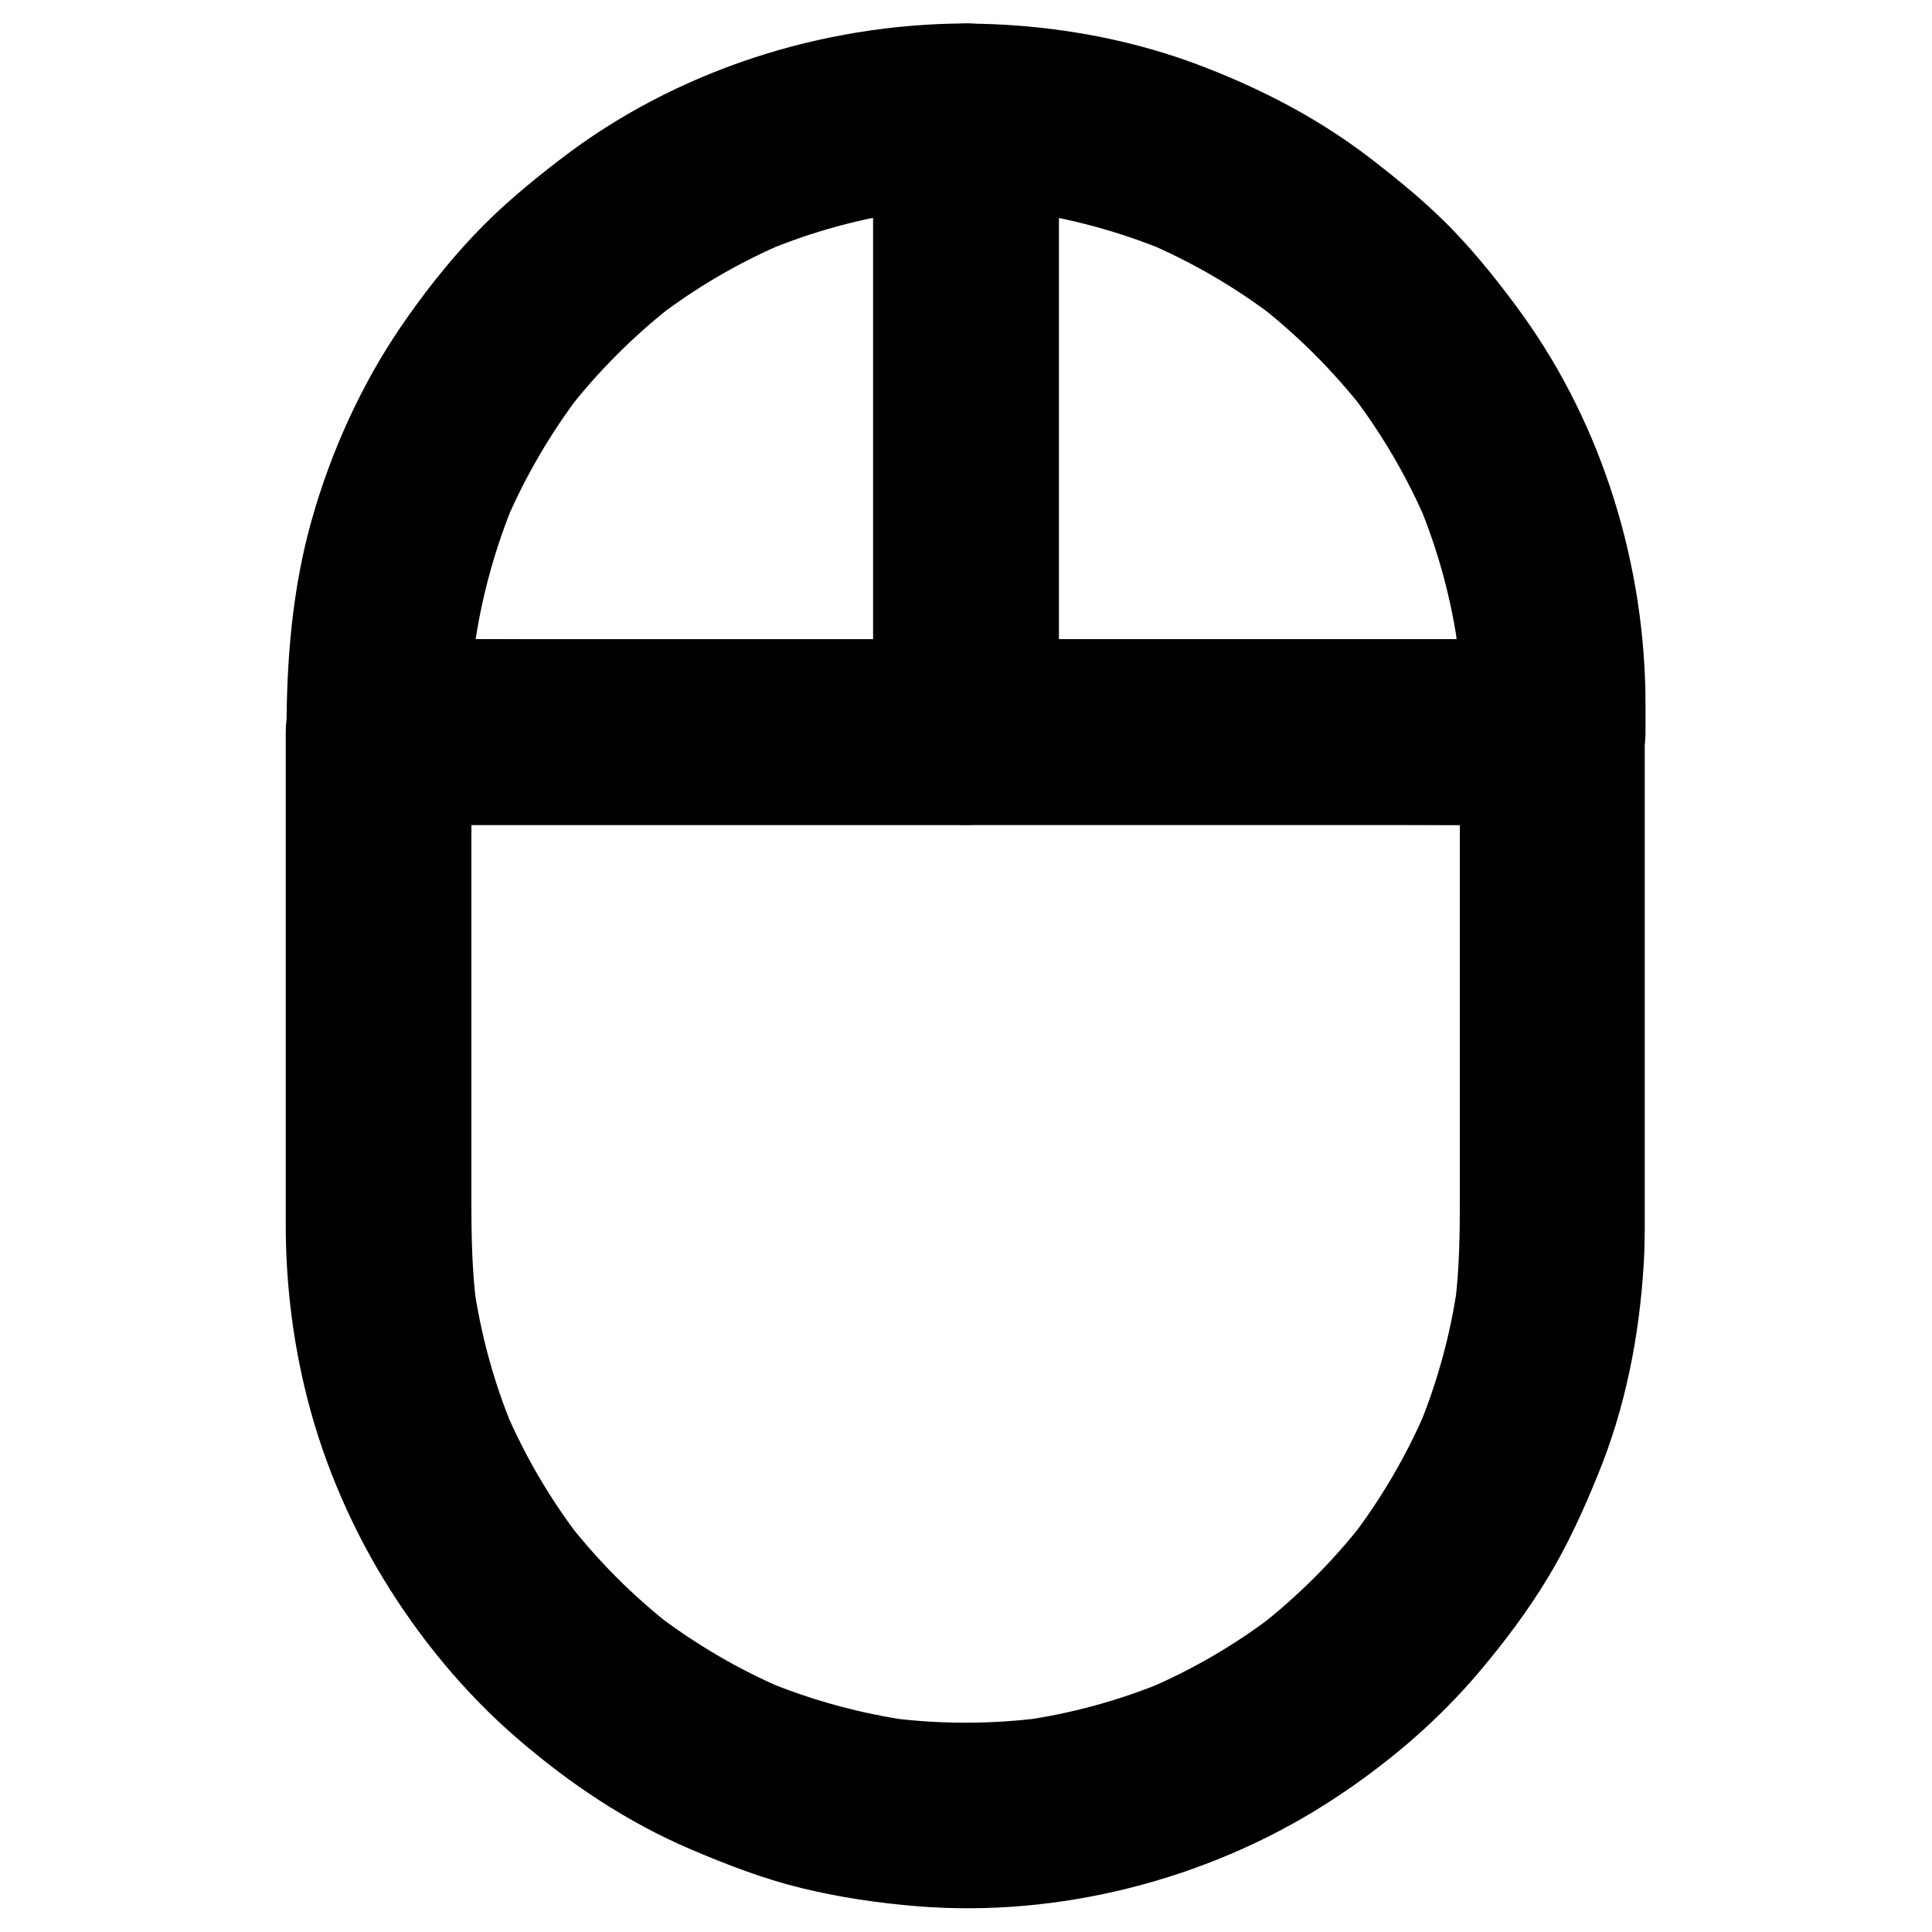 <?xml version="1.0" encoding="UTF-8"?>
<!-- Uploaded to: ICON Repo, www.svgrepo.com, Generator: ICON Repo Mixer Tools -->
<svg fill="#000000" width="800px" height="800px" version="1.1" viewBox="144 144 512 512" xmlns="http://www.w3.org/2000/svg">
 <g>
  <path d="m375.4 174.86v55.449 87.676 20.023l24.602-24.602h-52.547-83.738-19.188l24.602 24.602c0-9.496 0.098-18.895 1.379-28.289-0.297 2.164-0.59 4.379-0.887 6.543 1.871-13.629 5.512-26.961 10.824-39.656-0.836 1.969-1.672 3.938-2.461 5.856 5.215-12.203 11.906-23.664 19.977-34.242-1.277 1.672-2.559 3.297-3.836 4.969 8.215-10.629 17.711-20.121 28.289-28.387-1.672 1.277-3.297 2.559-4.969 3.836 10.676-8.266 22.336-15.105 34.785-20.367-1.969 0.836-3.938 1.672-5.856 2.461 12.695-5.363 26.074-9.004 39.703-10.824-2.164 0.297-4.379 0.59-6.543 0.887 6.789-0.887 13.676-1.328 20.516-1.379 6.297 0 12.941-2.754 17.418-7.184 4.281-4.281 7.477-11.266 7.184-17.418-0.297-6.348-2.363-12.941-7.184-17.418-4.82-4.43-10.727-7.231-17.418-7.184-38.328 0.098-76.949 12.496-107.45 35.918-8.215 6.297-16.09 12.84-23.172 20.367-7.035 7.477-13.48 15.695-19.238 24.156-10.527 15.449-18.5 33.113-23.566 51.07-5.219 18.449-6.695 37.34-6.695 56.285 0 13.285 11.266 24.602 24.602 24.602h52.547 83.738 19.188c13.285 0 24.602-11.266 24.602-24.602v-55.449-87.676-20.023c0-6.297-2.754-12.941-7.184-17.418-4.281-4.281-11.266-7.477-17.418-7.184-6.348 0.297-12.941 2.363-17.418 7.184-4.379 4.871-7.184 10.773-7.184 17.418z"/>
  <path d="m530.87 330.18v7.824c8.215-8.215 16.383-16.383 24.602-24.602h-52.547-83.738-19.188l24.602 24.602v-55.449-87.676-20.023c-8.215 8.215-16.383 16.383-24.602 24.602 6.988 0 13.973 0.492 20.91 1.426-2.164-0.297-4.379-0.59-6.543-0.887 13.43 1.871 26.566 5.461 39.113 10.676-1.969-0.836-3.938-1.672-5.856-2.461 12.449 5.312 24.207 12.152 34.934 20.469-1.672-1.277-3.297-2.559-4.969-3.836 10.48 8.168 19.828 17.562 27.996 27.996-1.277-1.672-2.559-3.297-3.836-4.969 8.316 10.824 15.254 22.582 20.566 35.18-0.836-1.969-1.672-3.938-2.461-5.856 5.266 12.594 8.855 25.828 10.676 39.41-0.297-2.164-0.59-4.379-0.887-6.543 0.785 6.637 1.227 13.375 1.227 20.117 0 6.297 2.754 12.941 7.184 17.418 4.281 4.281 11.266 7.477 17.418 7.184 6.348-0.297 12.941-2.363 17.418-7.184 4.43-4.82 7.231-10.727 7.184-17.418-0.098-36.262-11.266-73.012-32.473-102.58-5.707-7.922-11.809-15.598-18.547-22.633-6.789-7.035-14.27-13.137-21.992-19.09-14.219-10.922-30.16-19.039-46.938-25.238-19.094-6.988-39.855-10.332-60.125-10.383-13.285-0.051-24.602 11.316-24.602 24.602v55.449 87.676 20.023c0 13.285 11.266 24.602 24.602 24.602h52.547 83.738 19.188c13.285 0 24.602-11.266 24.602-24.602v-7.824c0-6.297-2.754-12.941-7.184-17.418-4.281-4.281-11.266-7.477-17.418-7.184-6.348 0.297-12.941 2.363-17.418 7.184-4.379 4.871-7.184 10.777-7.184 17.418z"/>
  <path d="m530.87 338.01v50.281 72.273c0 9.938-0.051 19.828-1.379 29.719 0.297-2.164 0.59-4.379 0.887-6.543-1.871 13.629-5.512 26.961-10.875 39.656 0.836-1.969 1.672-3.938 2.461-5.856-5.215 12.203-11.957 23.715-20.023 34.242 1.277-1.672 2.559-3.297 3.836-4.969-8.215 10.629-17.711 20.121-28.289 28.387 1.672-1.277 3.297-2.559 4.969-3.836-10.676 8.266-22.336 15.105-34.785 20.367 1.969-0.836 3.938-1.672 5.856-2.461-12.695 5.363-26.027 9.004-39.703 10.824 2.164-0.297 4.379-0.59 6.543-0.887-13.629 1.77-27.406 1.77-40.984 0 2.164 0.297 4.379 0.59 6.543 0.887-13.629-1.871-26.961-5.512-39.656-10.824 1.969 0.836 3.938 1.672 5.856 2.461-12.398-5.266-24.109-12.152-34.785-20.367 1.672 1.277 3.297 2.559 4.969 3.836-10.578-8.215-20.074-17.762-28.289-28.387 1.277 1.672 2.559 3.297 3.836 4.969-8.07-10.527-14.809-21.992-20.023-34.242 0.836 1.969 1.672 3.938 2.461 5.856-5.363-12.695-9.004-26.027-10.875-39.656 0.297 2.164 0.59 4.379 0.887 6.543-1.18-9.004-1.379-18.055-1.379-27.109v-29.766-76.801-18.598c-8.215 8.215-16.383 16.383-24.602 24.602h30.898 74.242 89.789 77.688c12.594 0 25.191 0.148 37.785 0h0.543c6.297 0 12.941-2.754 17.418-7.184 4.281-4.281 7.477-11.266 7.184-17.418-0.297-6.348-2.363-12.941-7.184-17.418-4.82-4.43-10.727-7.184-17.418-7.184h-30.898-74.242-89.789-77.688c-12.594 0-25.191-0.148-37.785 0h-0.543c-13.285 0-24.602 11.266-24.602 24.602v42.262 69.816 18.5c0 14.316 1.625 28.832 4.922 42.754 4.184 17.957 11.512 35.57 21.105 51.316 9.496 15.547 21.402 30.012 35.18 41.918 13.922 12.055 29.273 22.336 46.25 29.57 9.496 4.035 19.039 7.723 29.078 10.184 10.184 2.508 20.715 4.035 31.145 4.871 37.195 2.953 76.016-6.938 107.55-26.863 15.398-9.742 29.719-21.746 41.426-35.719 6.496-7.723 12.594-15.844 17.809-24.5 5.312-8.758 9.496-18.008 13.332-27.453 7.184-17.516 10.875-36.359 12.055-55.25 0.395-6.004 0.297-12.055 0.297-18.105v-63.617-56.629-3.148c0-6.297-2.754-12.941-7.184-17.418-4.281-4.281-11.266-7.477-17.418-7.184-6.348 0.297-12.941 2.363-17.418 7.184-4.176 4.914-6.981 10.867-6.981 17.512z"/>
 </g>
</svg>